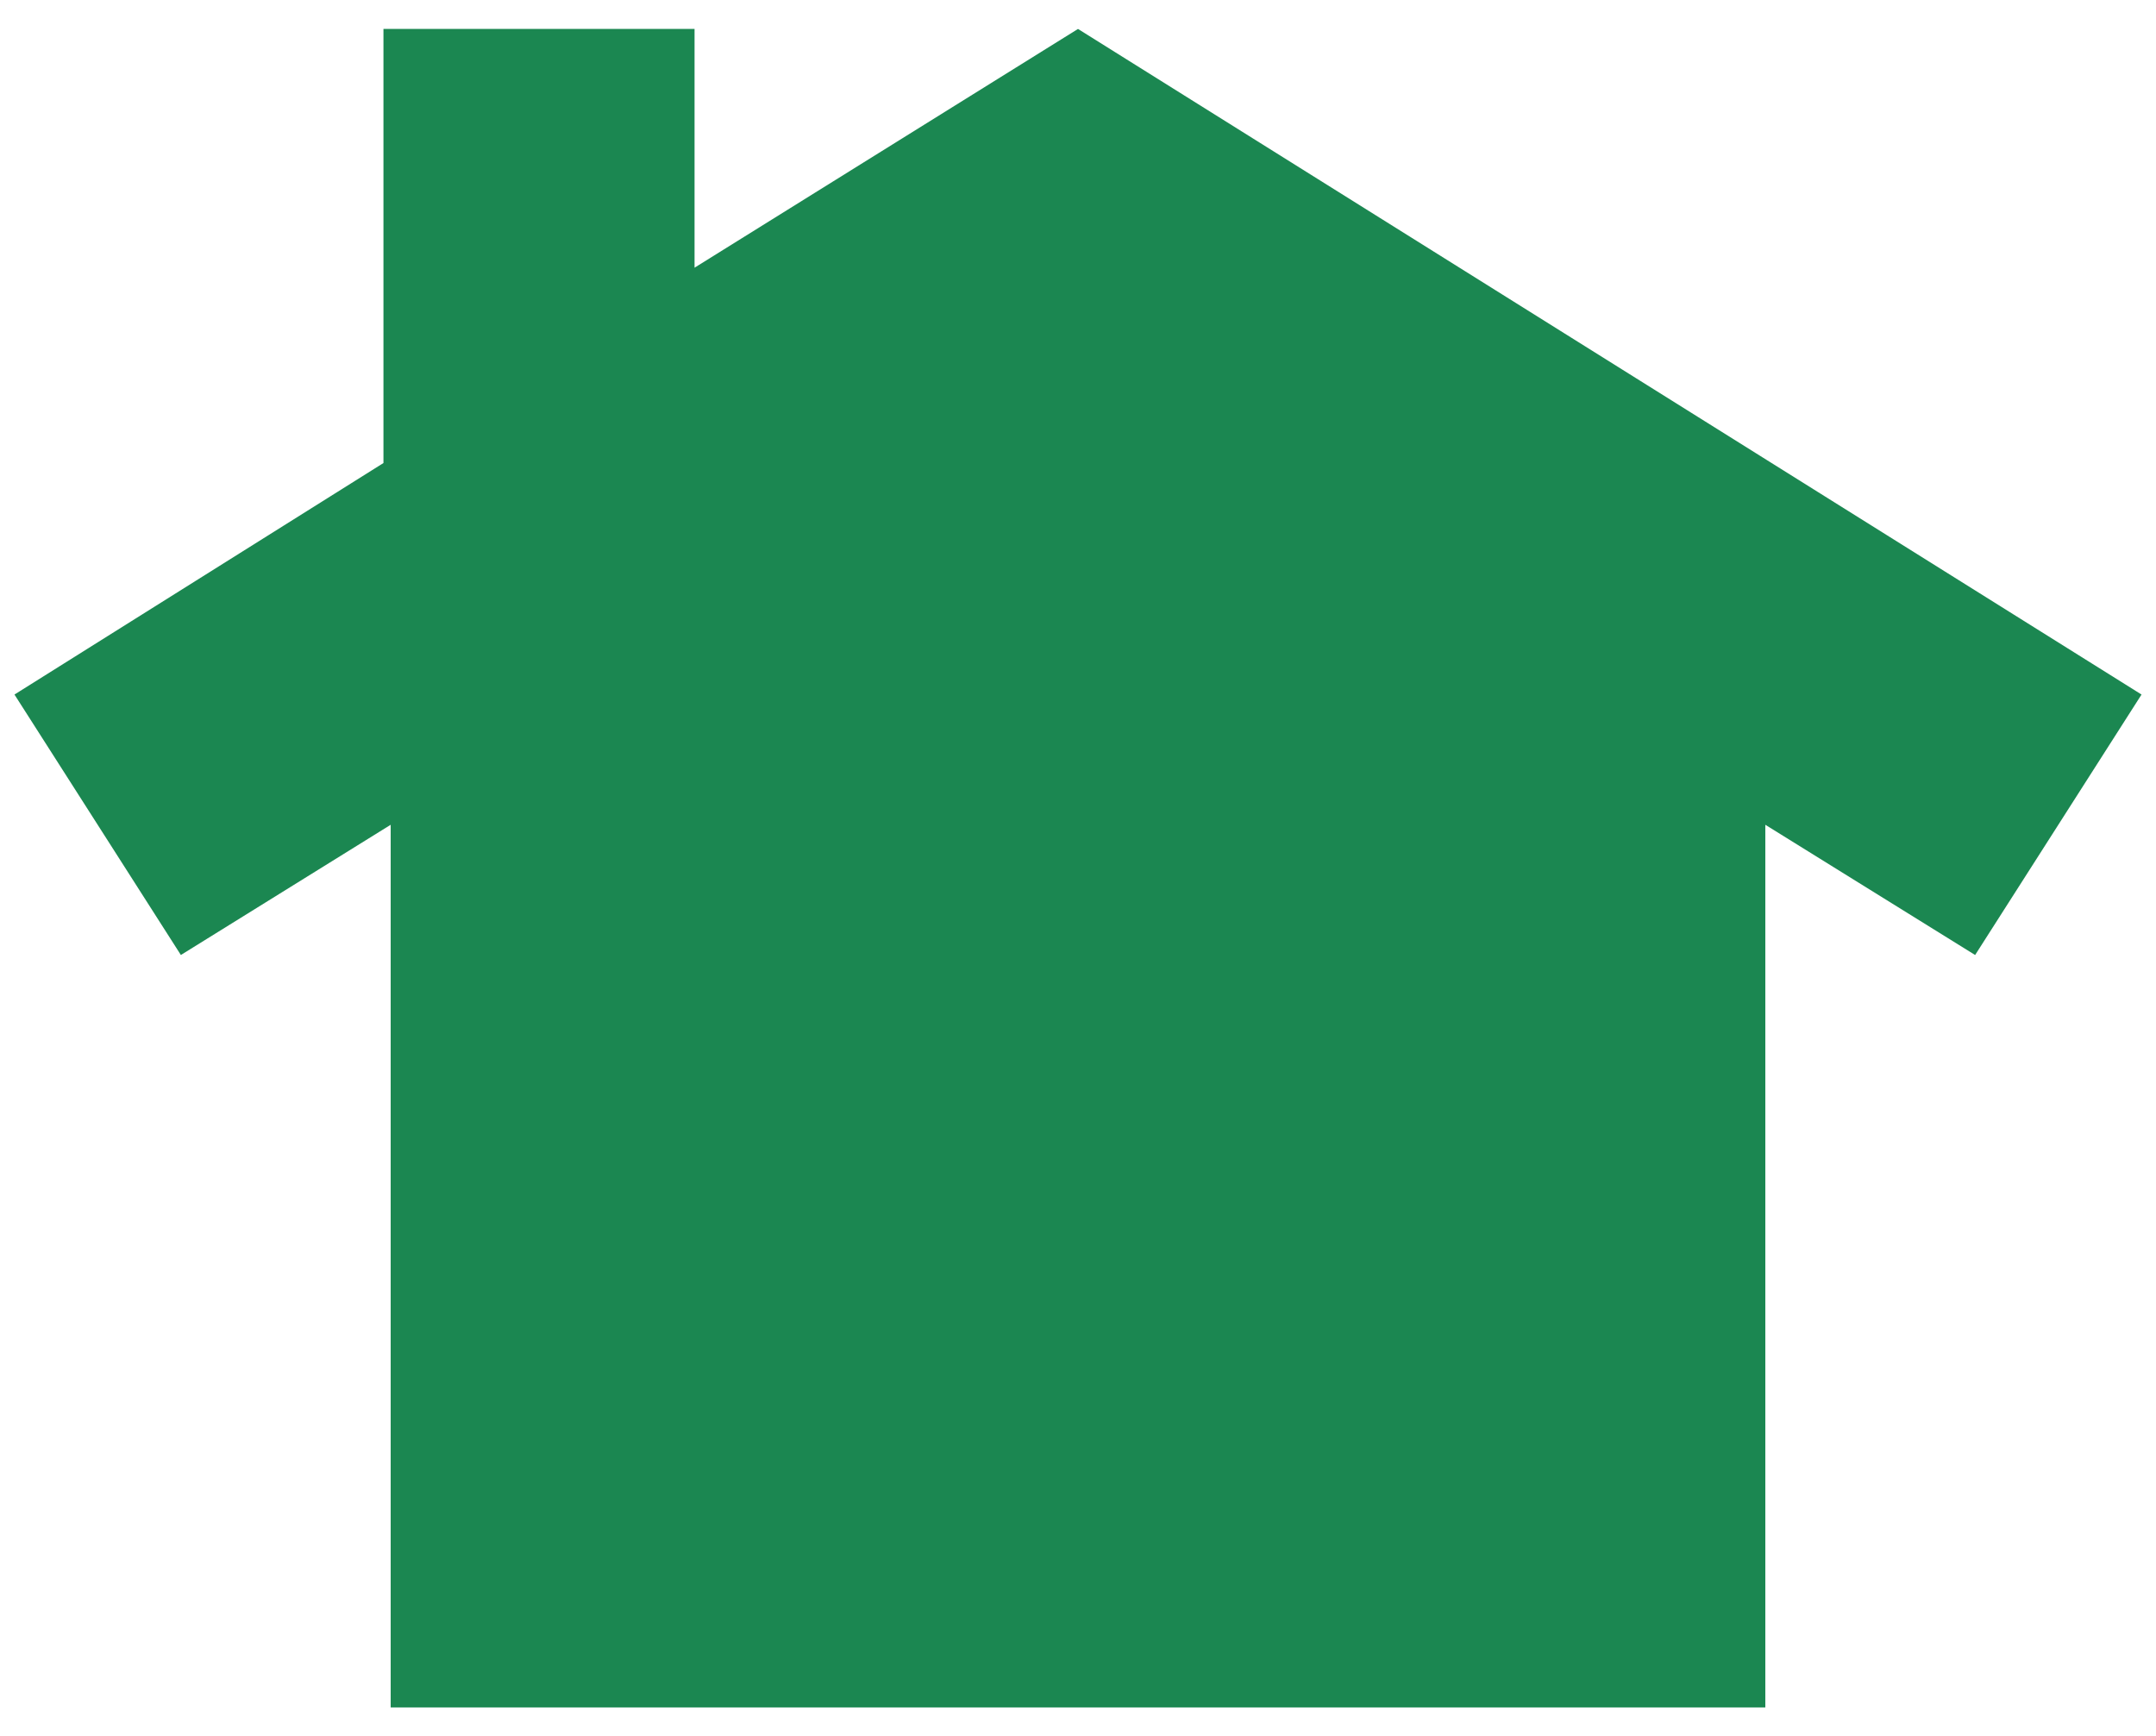 <?xml version="1.0" encoding="UTF-8"?>
<svg id="Layer_1" xmlns="http://www.w3.org/2000/svg" version="1.1" viewBox="0 0 29.8 24">
  <!-- Generator: Adobe Illustrator 29.5.1, SVG Export Plug-In . SVG Version: 2.1.0 Build 141)  -->
  <defs>
    <style>
      .st0 {
        fill: #1b8751;
      }
    </style>
  </defs>
  <polygon class="st0" points="9.6 .4 9.6 3.7 14.9 .4 29.6 9.6 27.3 13.2 24.4 11.4 24.4 23.6 5.4 23.6 5.4 11.4 2.5 13.2 .2 9.6 5.3 6.4 5.3 .4 9.6 .4"/>
</svg>